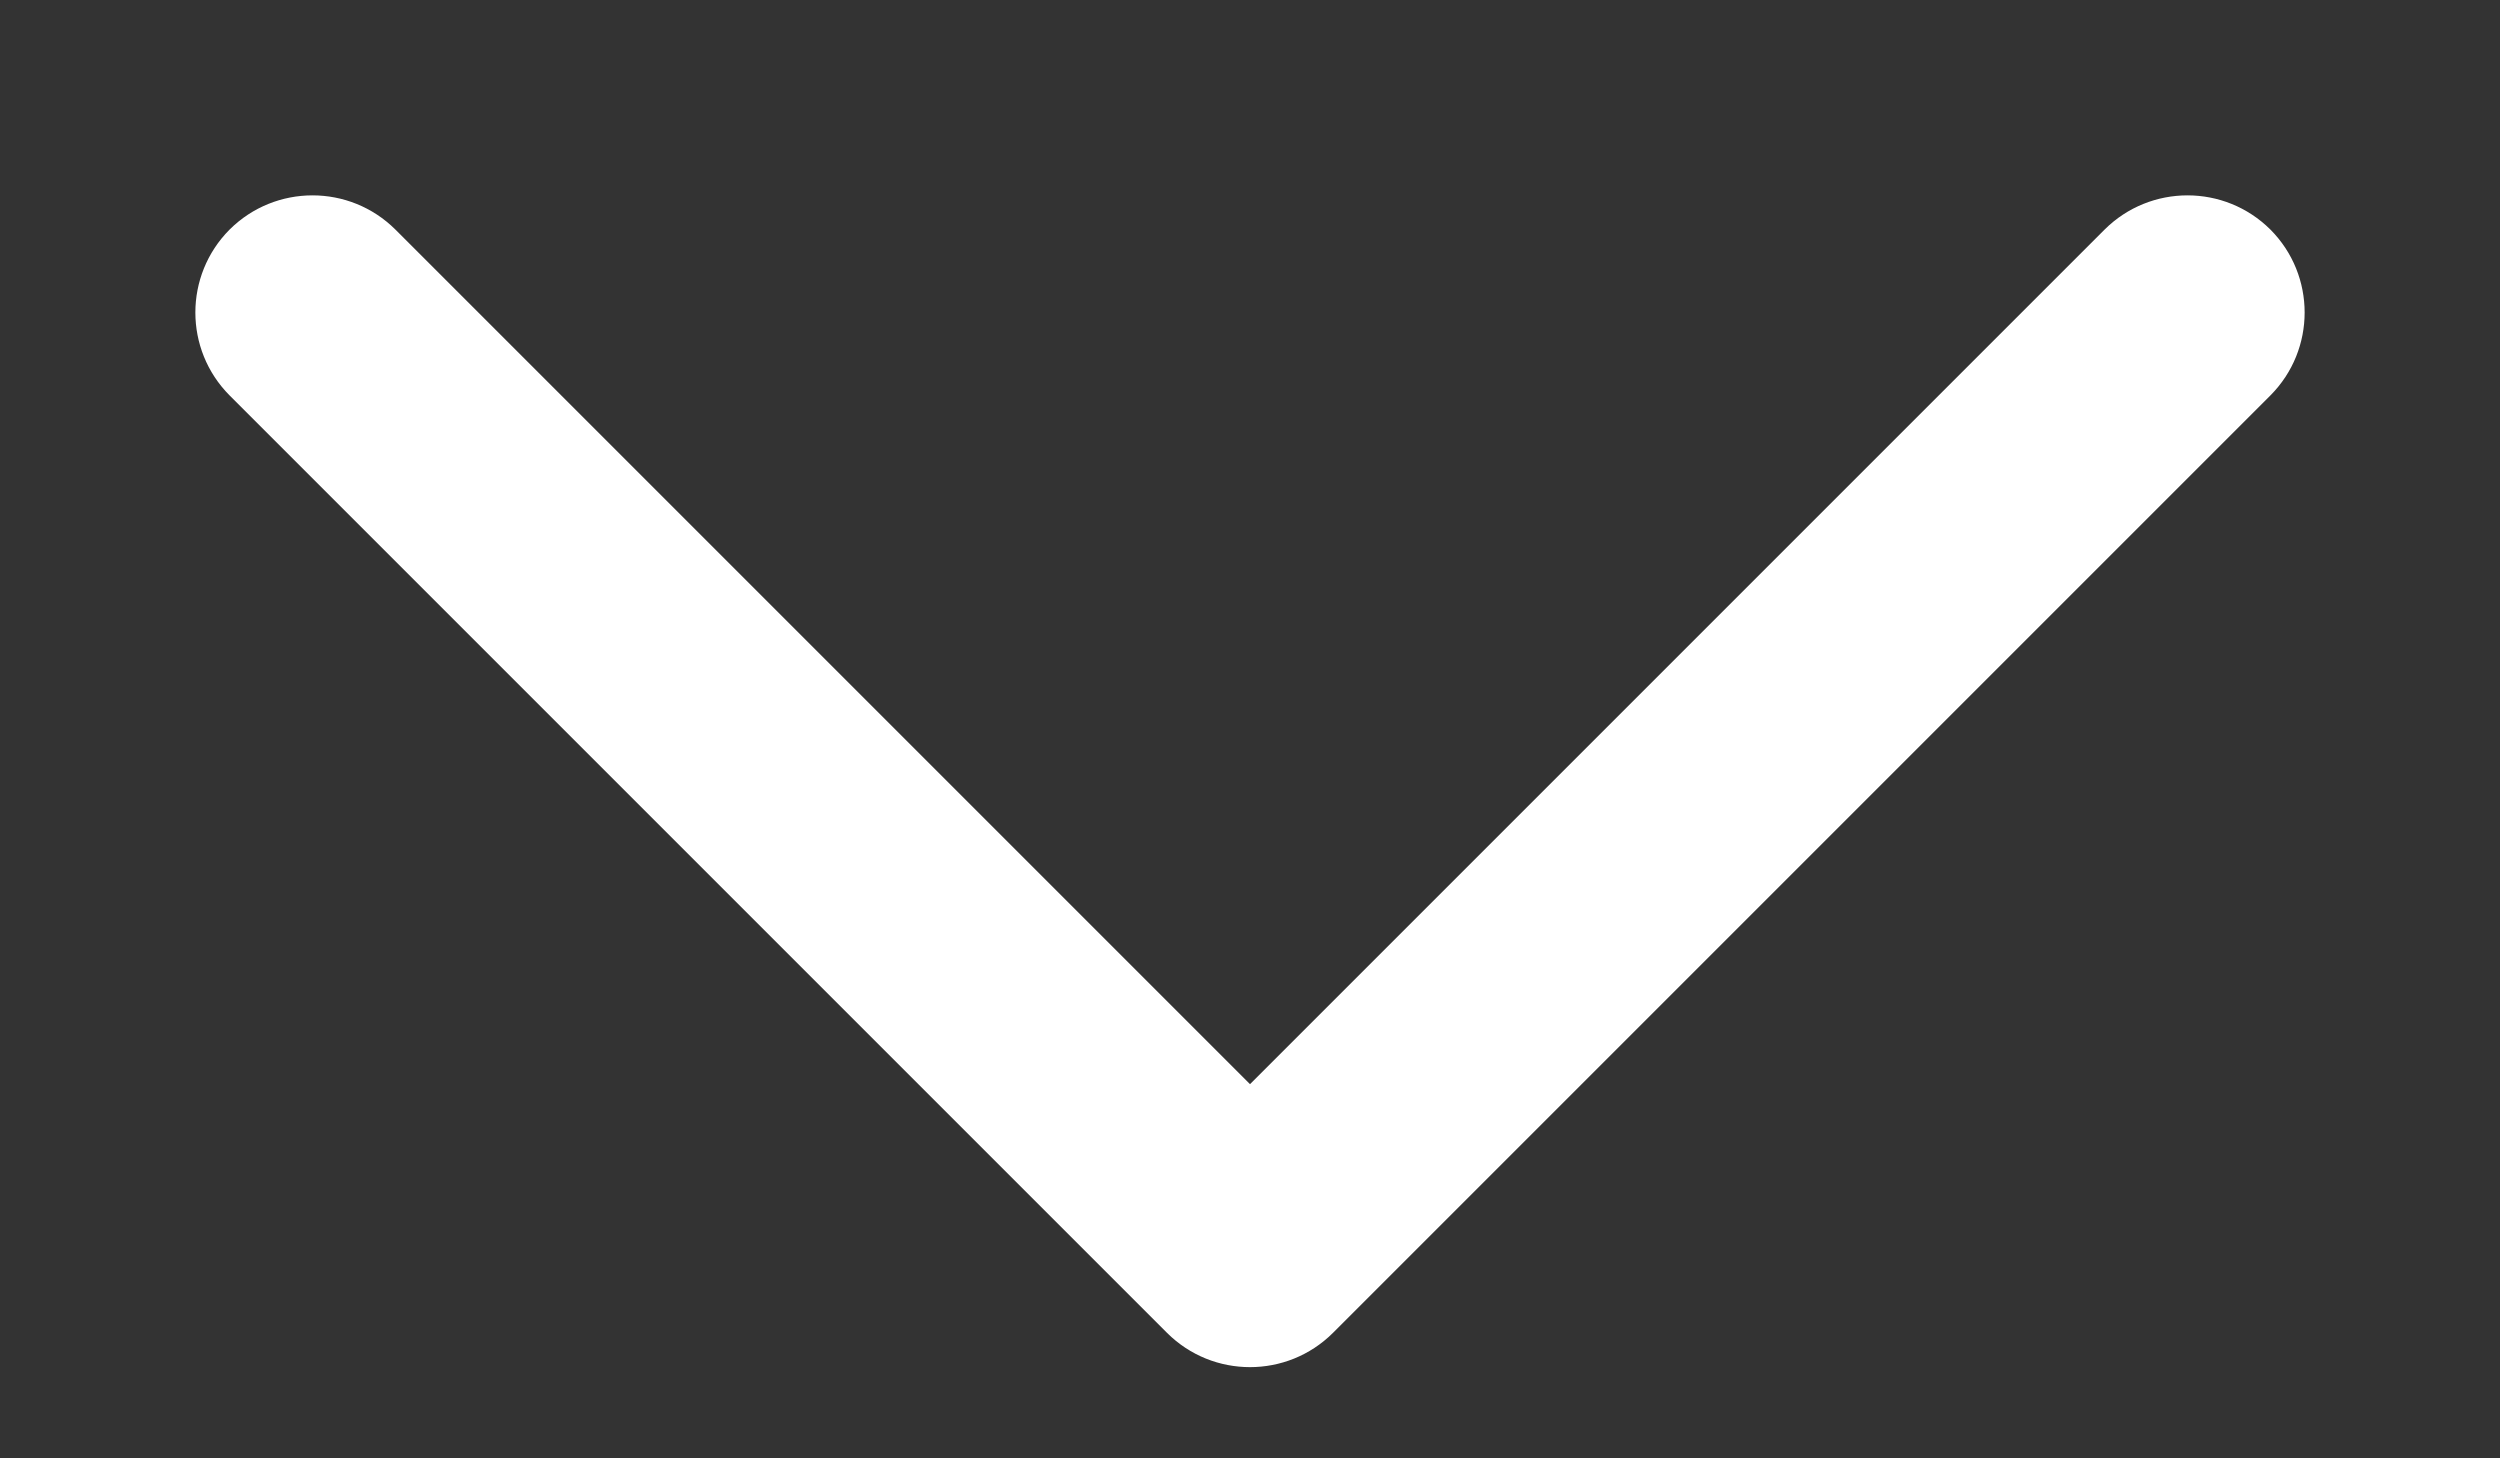<?xml version="1.0" encoding="UTF-8"?> <svg xmlns="http://www.w3.org/2000/svg" width="12" height="7" viewBox="0 0 12 7" fill="none"><rect x="0" y="0" width="12" height="7" fill="#333333" stroke="none"/><path fill-rule="evenodd" clip-rule="evenodd" d="M10.898 1.102C11.117 1.322 11.117 1.678 10.898 1.898L6.398 6.398C6.178 6.617 5.822 6.617 5.602 6.398L1.102 1.898C0.883 1.678 0.883 1.322 1.102 1.102C1.322 0.883 1.678 0.883 1.898 1.102L6 5.204L10.102 1.102C10.322 0.883 10.678 0.883 10.898 1.102Z" fill="white"></path></svg> 